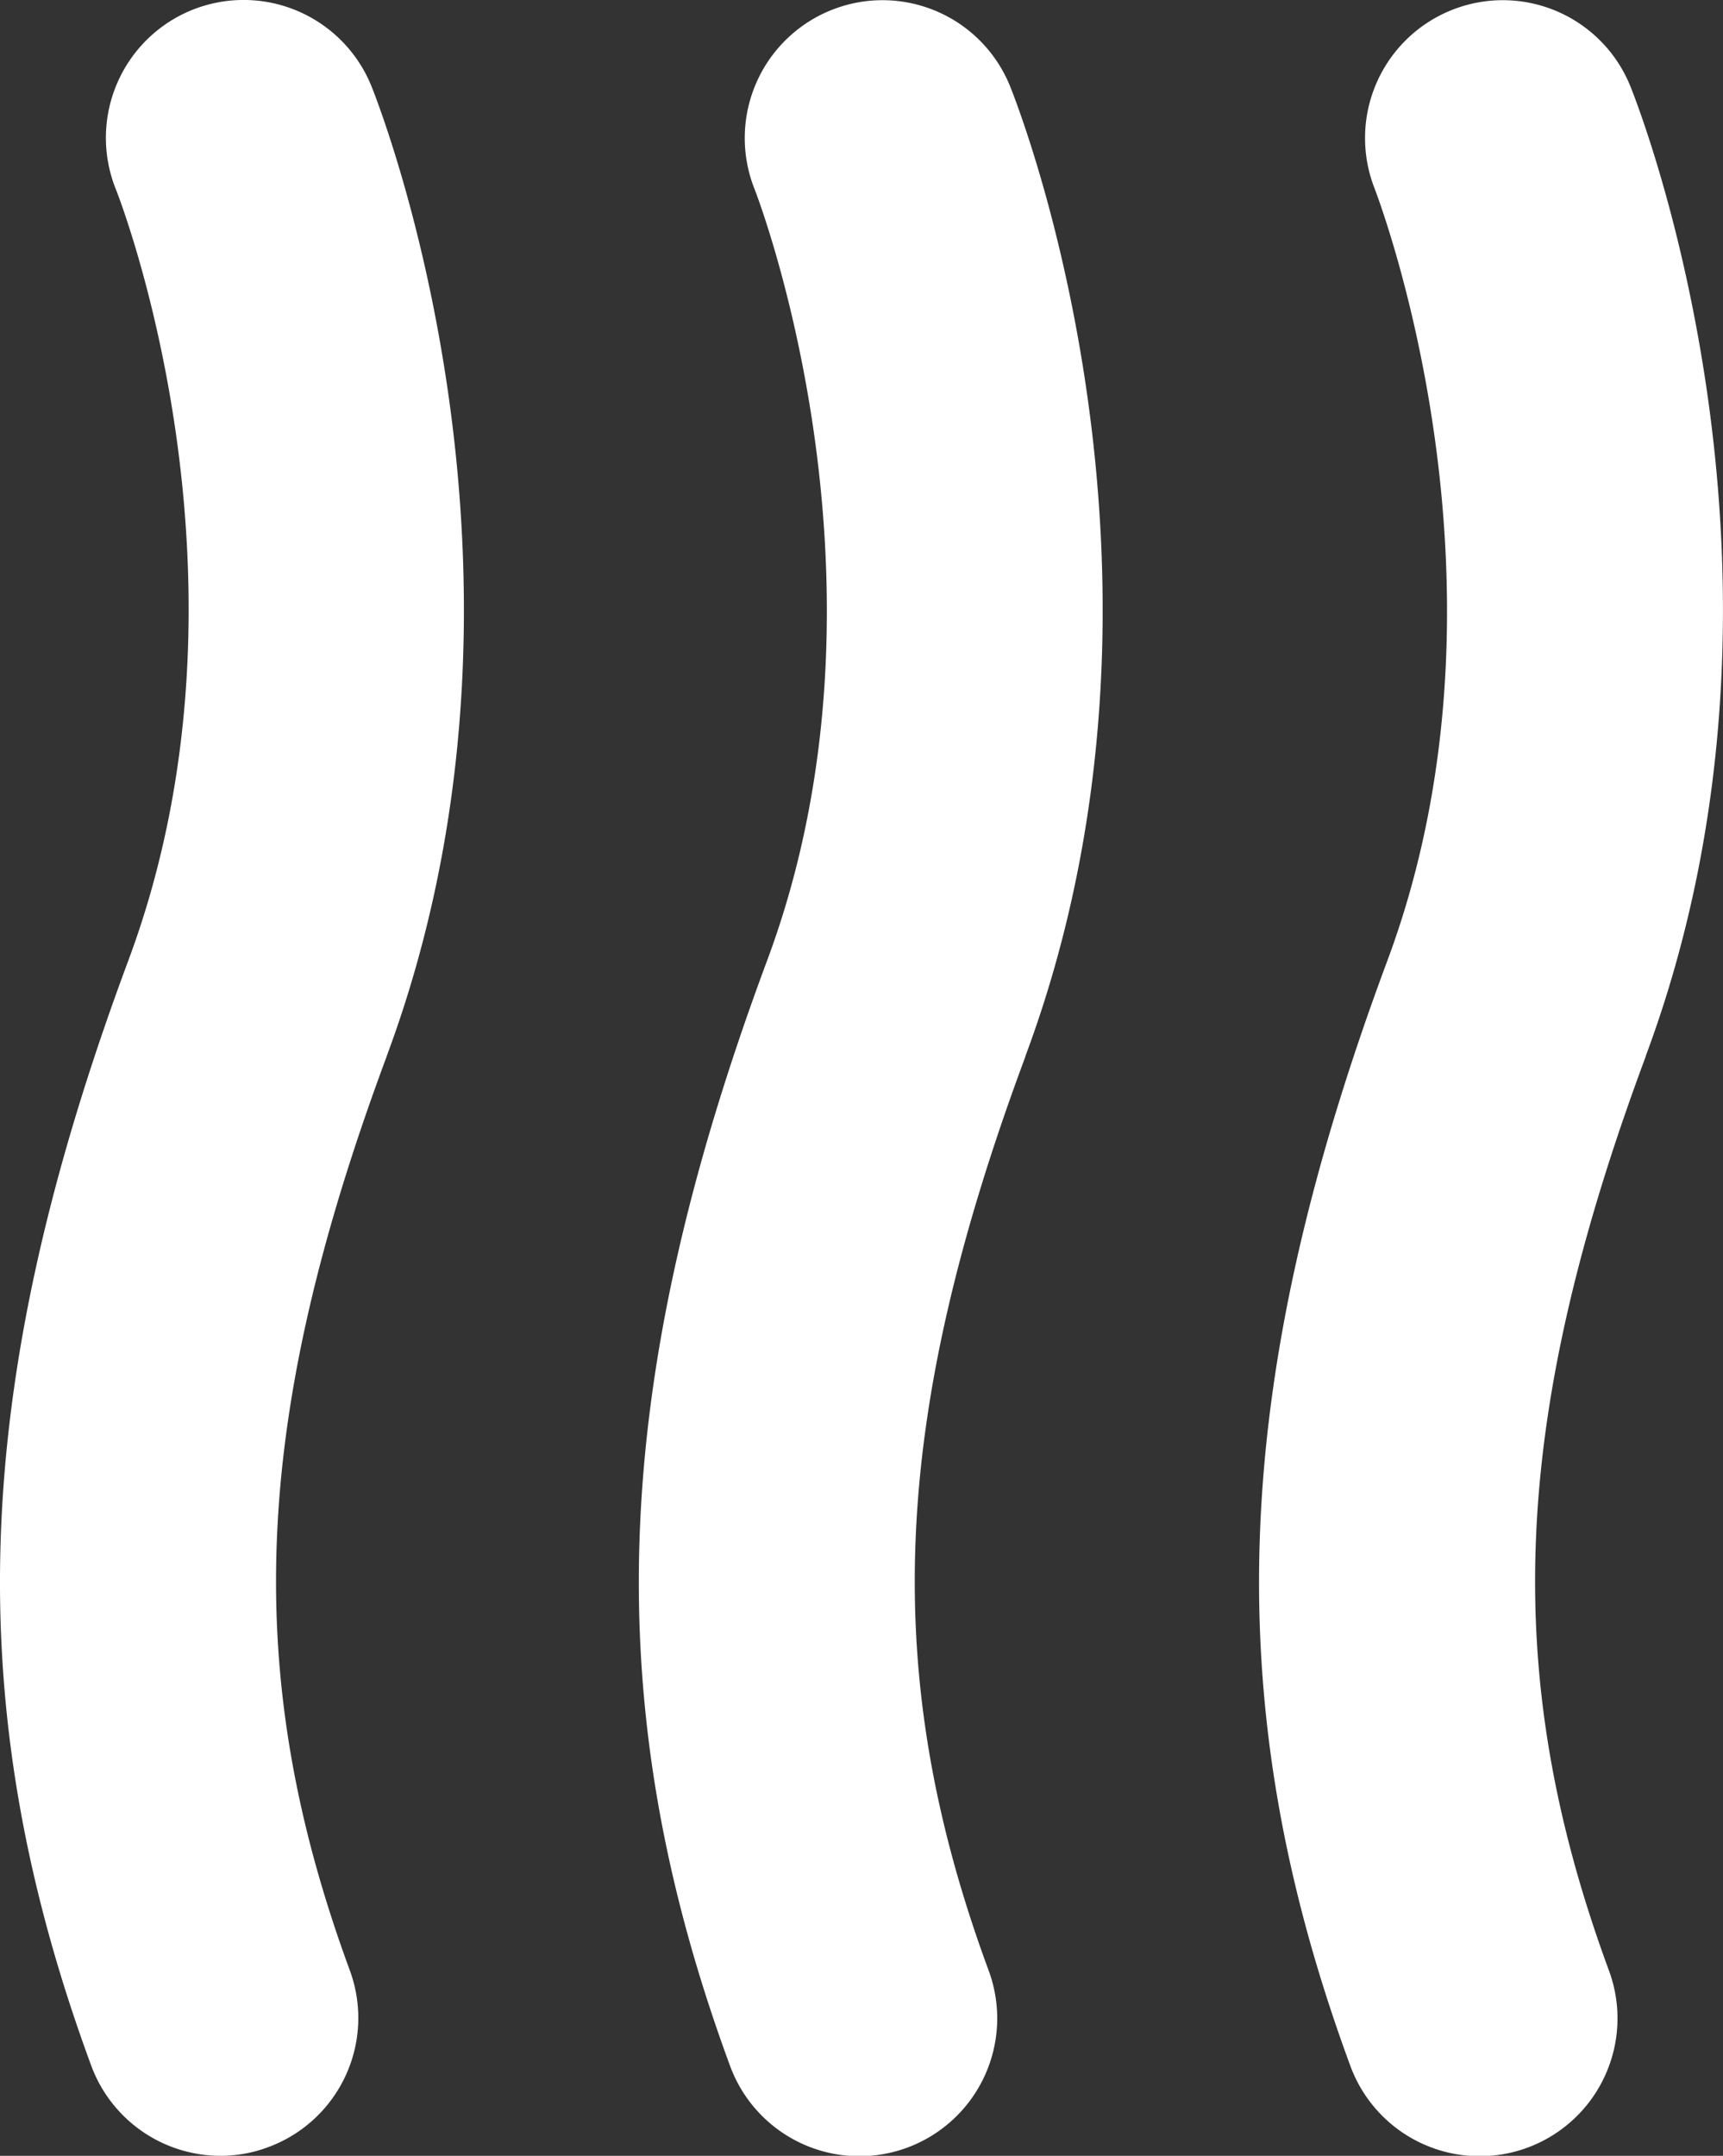 <svg id="Group_378" data-name="Group 378" xmlns="http://www.w3.org/2000/svg" width="30.383" height="38" viewBox="0 0 30.383 38">
  <rect x="0" y="0" width="30.383" height="38" fill="#333333" stroke="none"/>
  <path id="Path_67" data-name="Path 67" d="M6.818-.37c-2.381,6.4-2.563,10.912-.65,16.106a2.427,2.427,0,0,1-1.441,3.119,2.374,2.374,0,0,1-.838.152,2.432,2.432,0,0,1-2.281-1.591C-.723,11.09-.533,5.446,2.264-2.065c2.5-6.712-.192-13.521-.22-13.589a2.431,2.431,0,0,1,1.342-3.163A2.432,2.432,0,0,1,6.55-17.474c.14.35,3.417,8.645.268,17.1" transform="translate(0 18.993)" fill="#fff"/>
  <path id="Path_68" data-name="Path 68" d="M12.448-.372c-2.381,6.4-2.565,10.912-.65,16.106a2.43,2.43,0,1,1-4.56,1.681C4.907,11.088,5.1,5.444,7.894-2.066c2.479-6.654-.194-13.525-.222-13.595a2.43,2.43,0,0,1,1.35-3.155,2.426,2.426,0,0,1,3.155,1.34c.142.35,3.421,8.645.27,17.1" transform="translate(5.634 18.995)" fill="#fff"/>
  <path id="Path_69" data-name="Path 69" d="M17.915-.372c-2.381,6.4-2.563,10.912-.65,16.106a2.43,2.43,0,1,1-4.56,1.681c-2.331-6.326-2.141-11.97.656-19.481,2.477-6.654-.2-13.525-.222-13.595a2.43,2.43,0,0,1,1.35-3.155,2.426,2.426,0,0,1,3.155,1.34c.142.35,3.421,8.645.27,17.1" transform="translate(11.105 18.995)" fill="#fff"/>
</svg>
